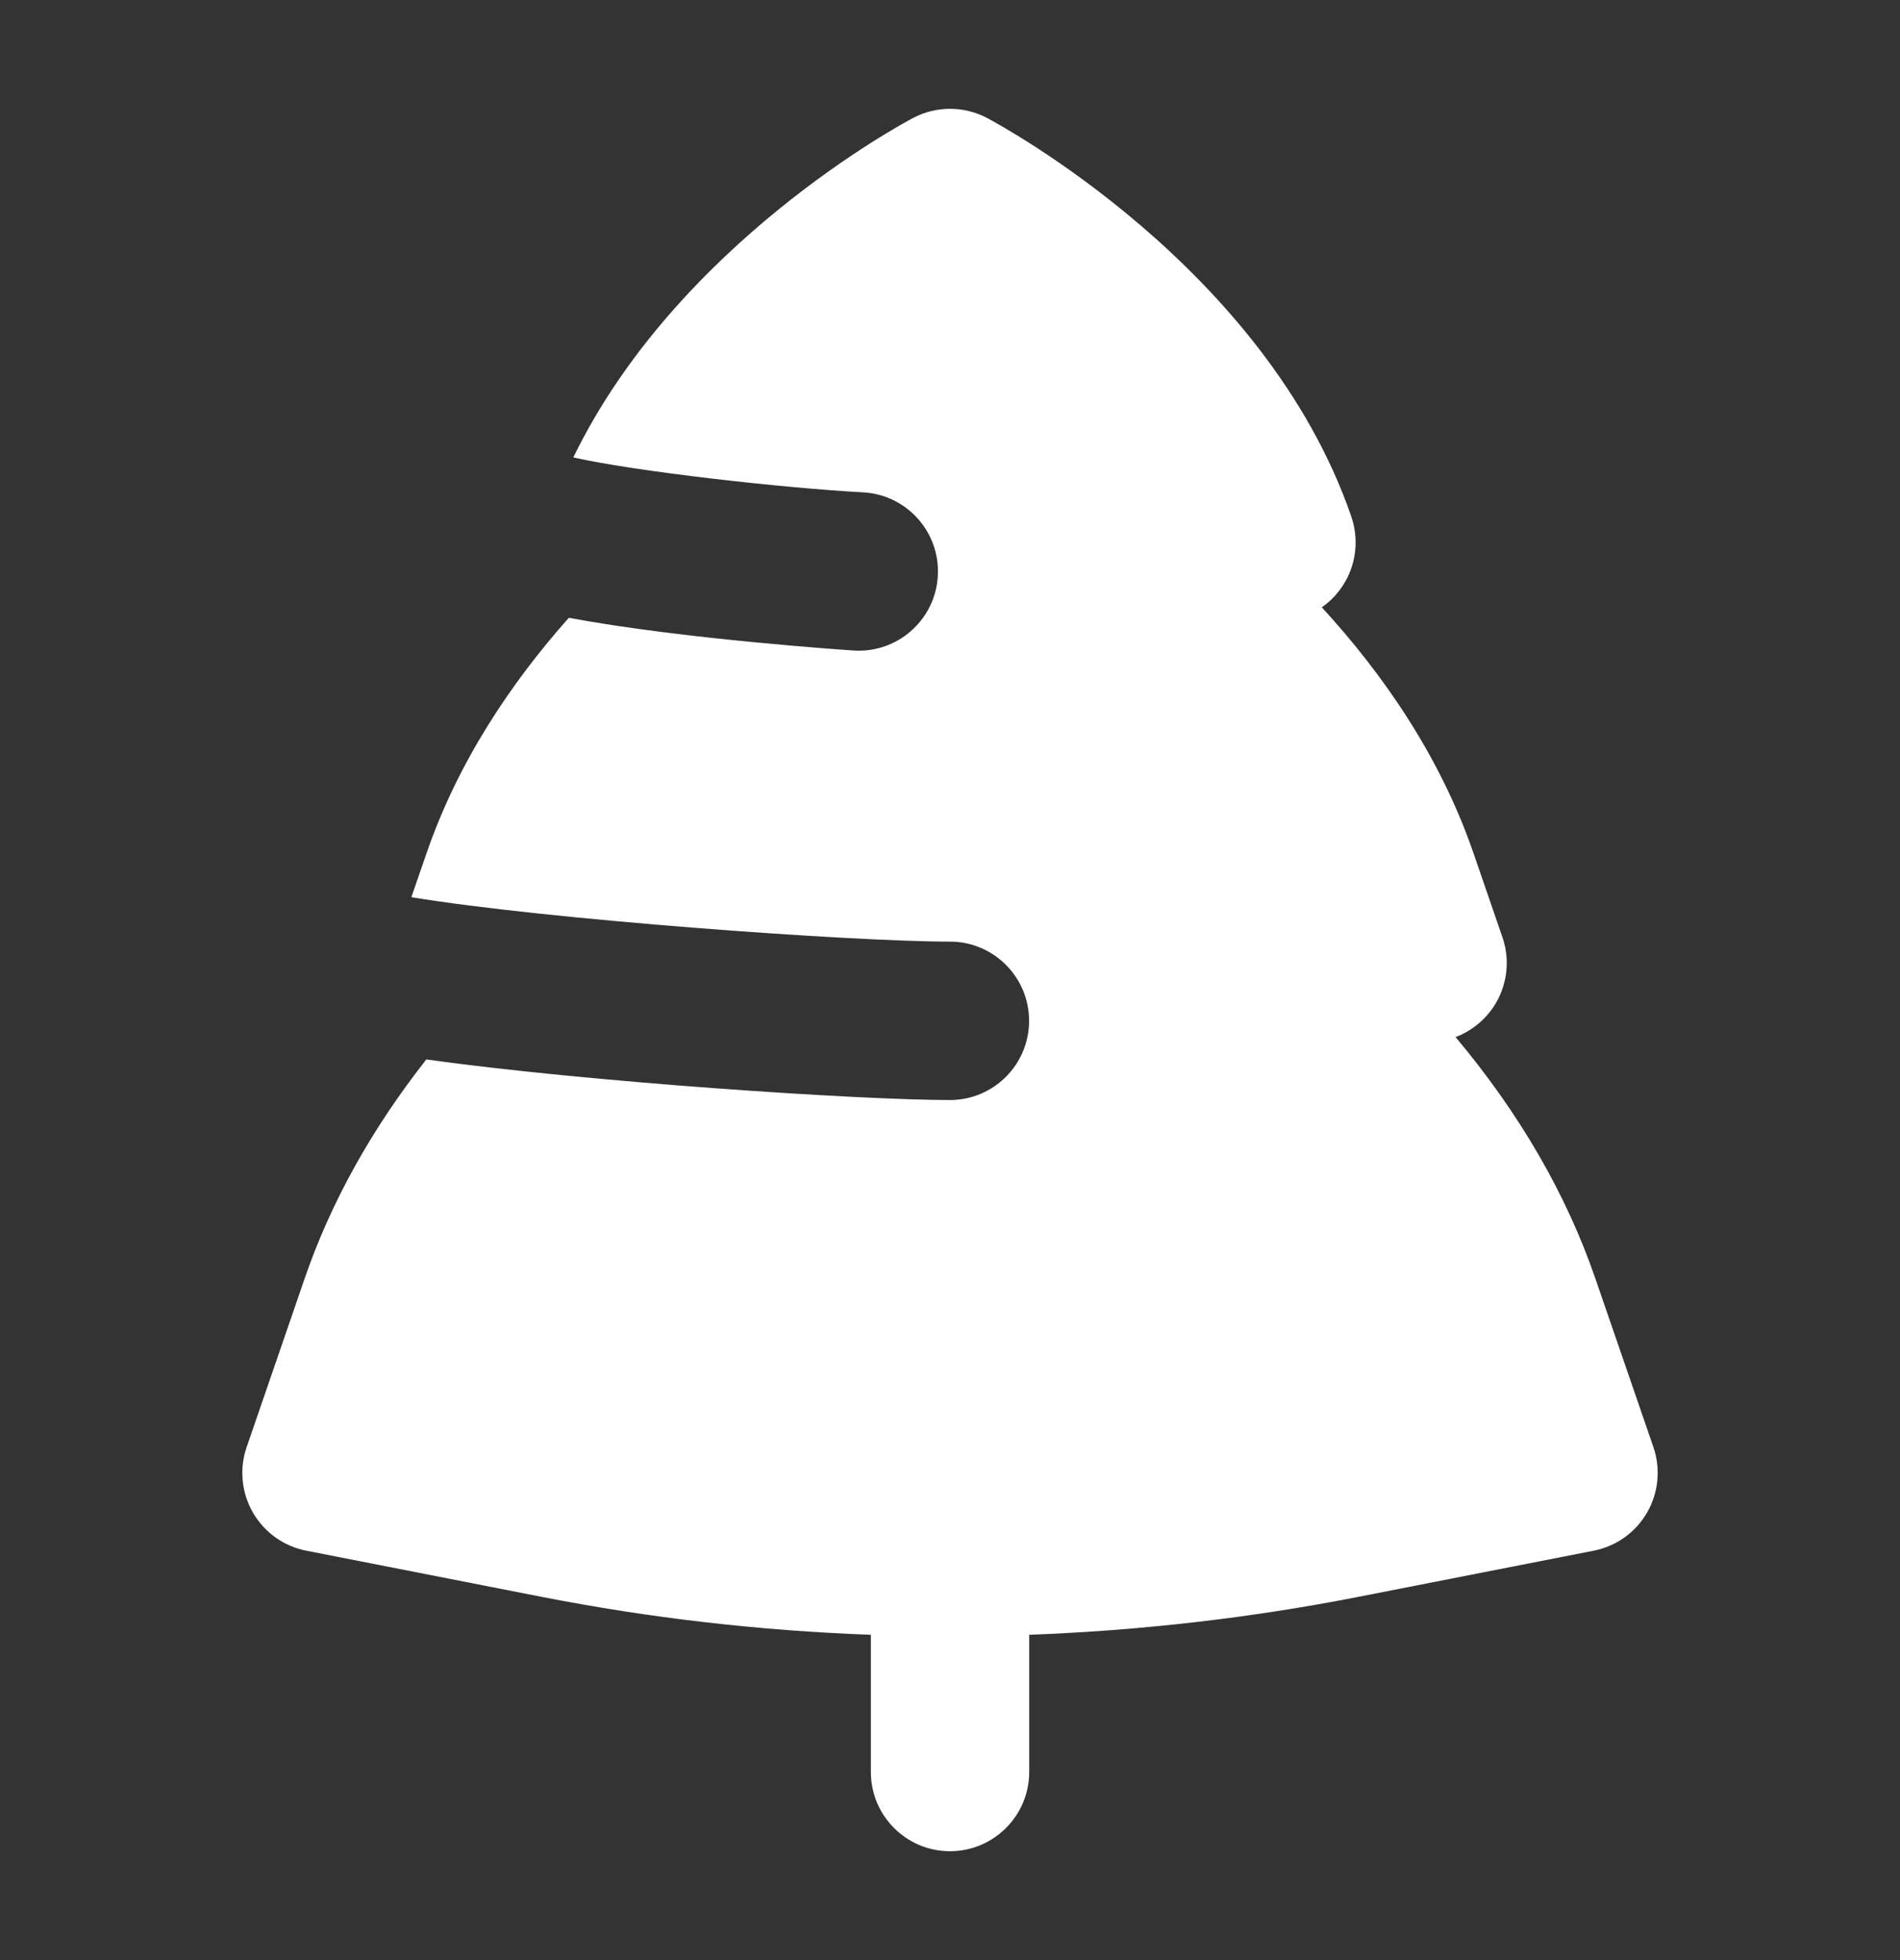 <svg width="32" height="33" viewBox="0 0 32 33" fill="none" xmlns="http://www.w3.org/2000/svg">
<rect x="0" y="0" width="32" height="33" fill="#333333" stroke="none"/>
<path d="M27.847 24.364L26.869 21.525C26.38 20.103 25.591 18.743 24.515 17.46C24.8 17.352 25.043 17.148 25.199 16.879C25.391 16.545 25.43 16.144 25.304 15.779L24.815 14.359C24.252 12.724 23.283 11.336 22.262 10.225C22.42 10.115 22.555 9.969 22.654 9.797C22.846 9.464 22.884 9.063 22.759 8.697C21.308 4.488 16.812 2.087 16.622 1.985C16.232 1.781 15.77 1.781 15.38 1.985C15.206 2.077 11.4 4.111 9.656 7.701C10.694 7.936 13.192 8.217 14.535 8.289C15.27 8.328 15.835 8.956 15.795 9.692C15.758 10.403 15.168 10.955 14.464 10.955C14.44 10.955 14.416 10.955 14.392 10.953C14.356 10.951 11.509 10.763 9.58 10.401C8.619 11.483 7.72 12.809 7.186 14.359L6.928 15.105C9.206 15.481 14.34 15.853 15.999 15.853C16.735 15.853 17.332 16.451 17.332 17.187C17.332 17.923 16.735 18.52 15.999 18.52C14.473 18.52 9.945 18.221 7.18 17.837C6.259 19.008 5.572 20.241 5.131 21.525L4.154 24.364C4.028 24.728 4.067 25.129 4.259 25.464C4.452 25.799 4.779 26.033 5.157 26.107L9.12 26.884C10.936 27.24 12.796 27.455 14.667 27.523V29.833C14.667 30.569 15.264 31.167 16 31.167C16.736 31.167 17.334 30.569 17.334 29.833V27.523C19.204 27.453 21.066 27.24 22.88 26.884L26.843 26.107C27.221 26.032 27.549 25.799 27.741 25.464C27.933 25.131 27.972 24.729 27.847 24.364Z" fill="white"/>
</svg>
